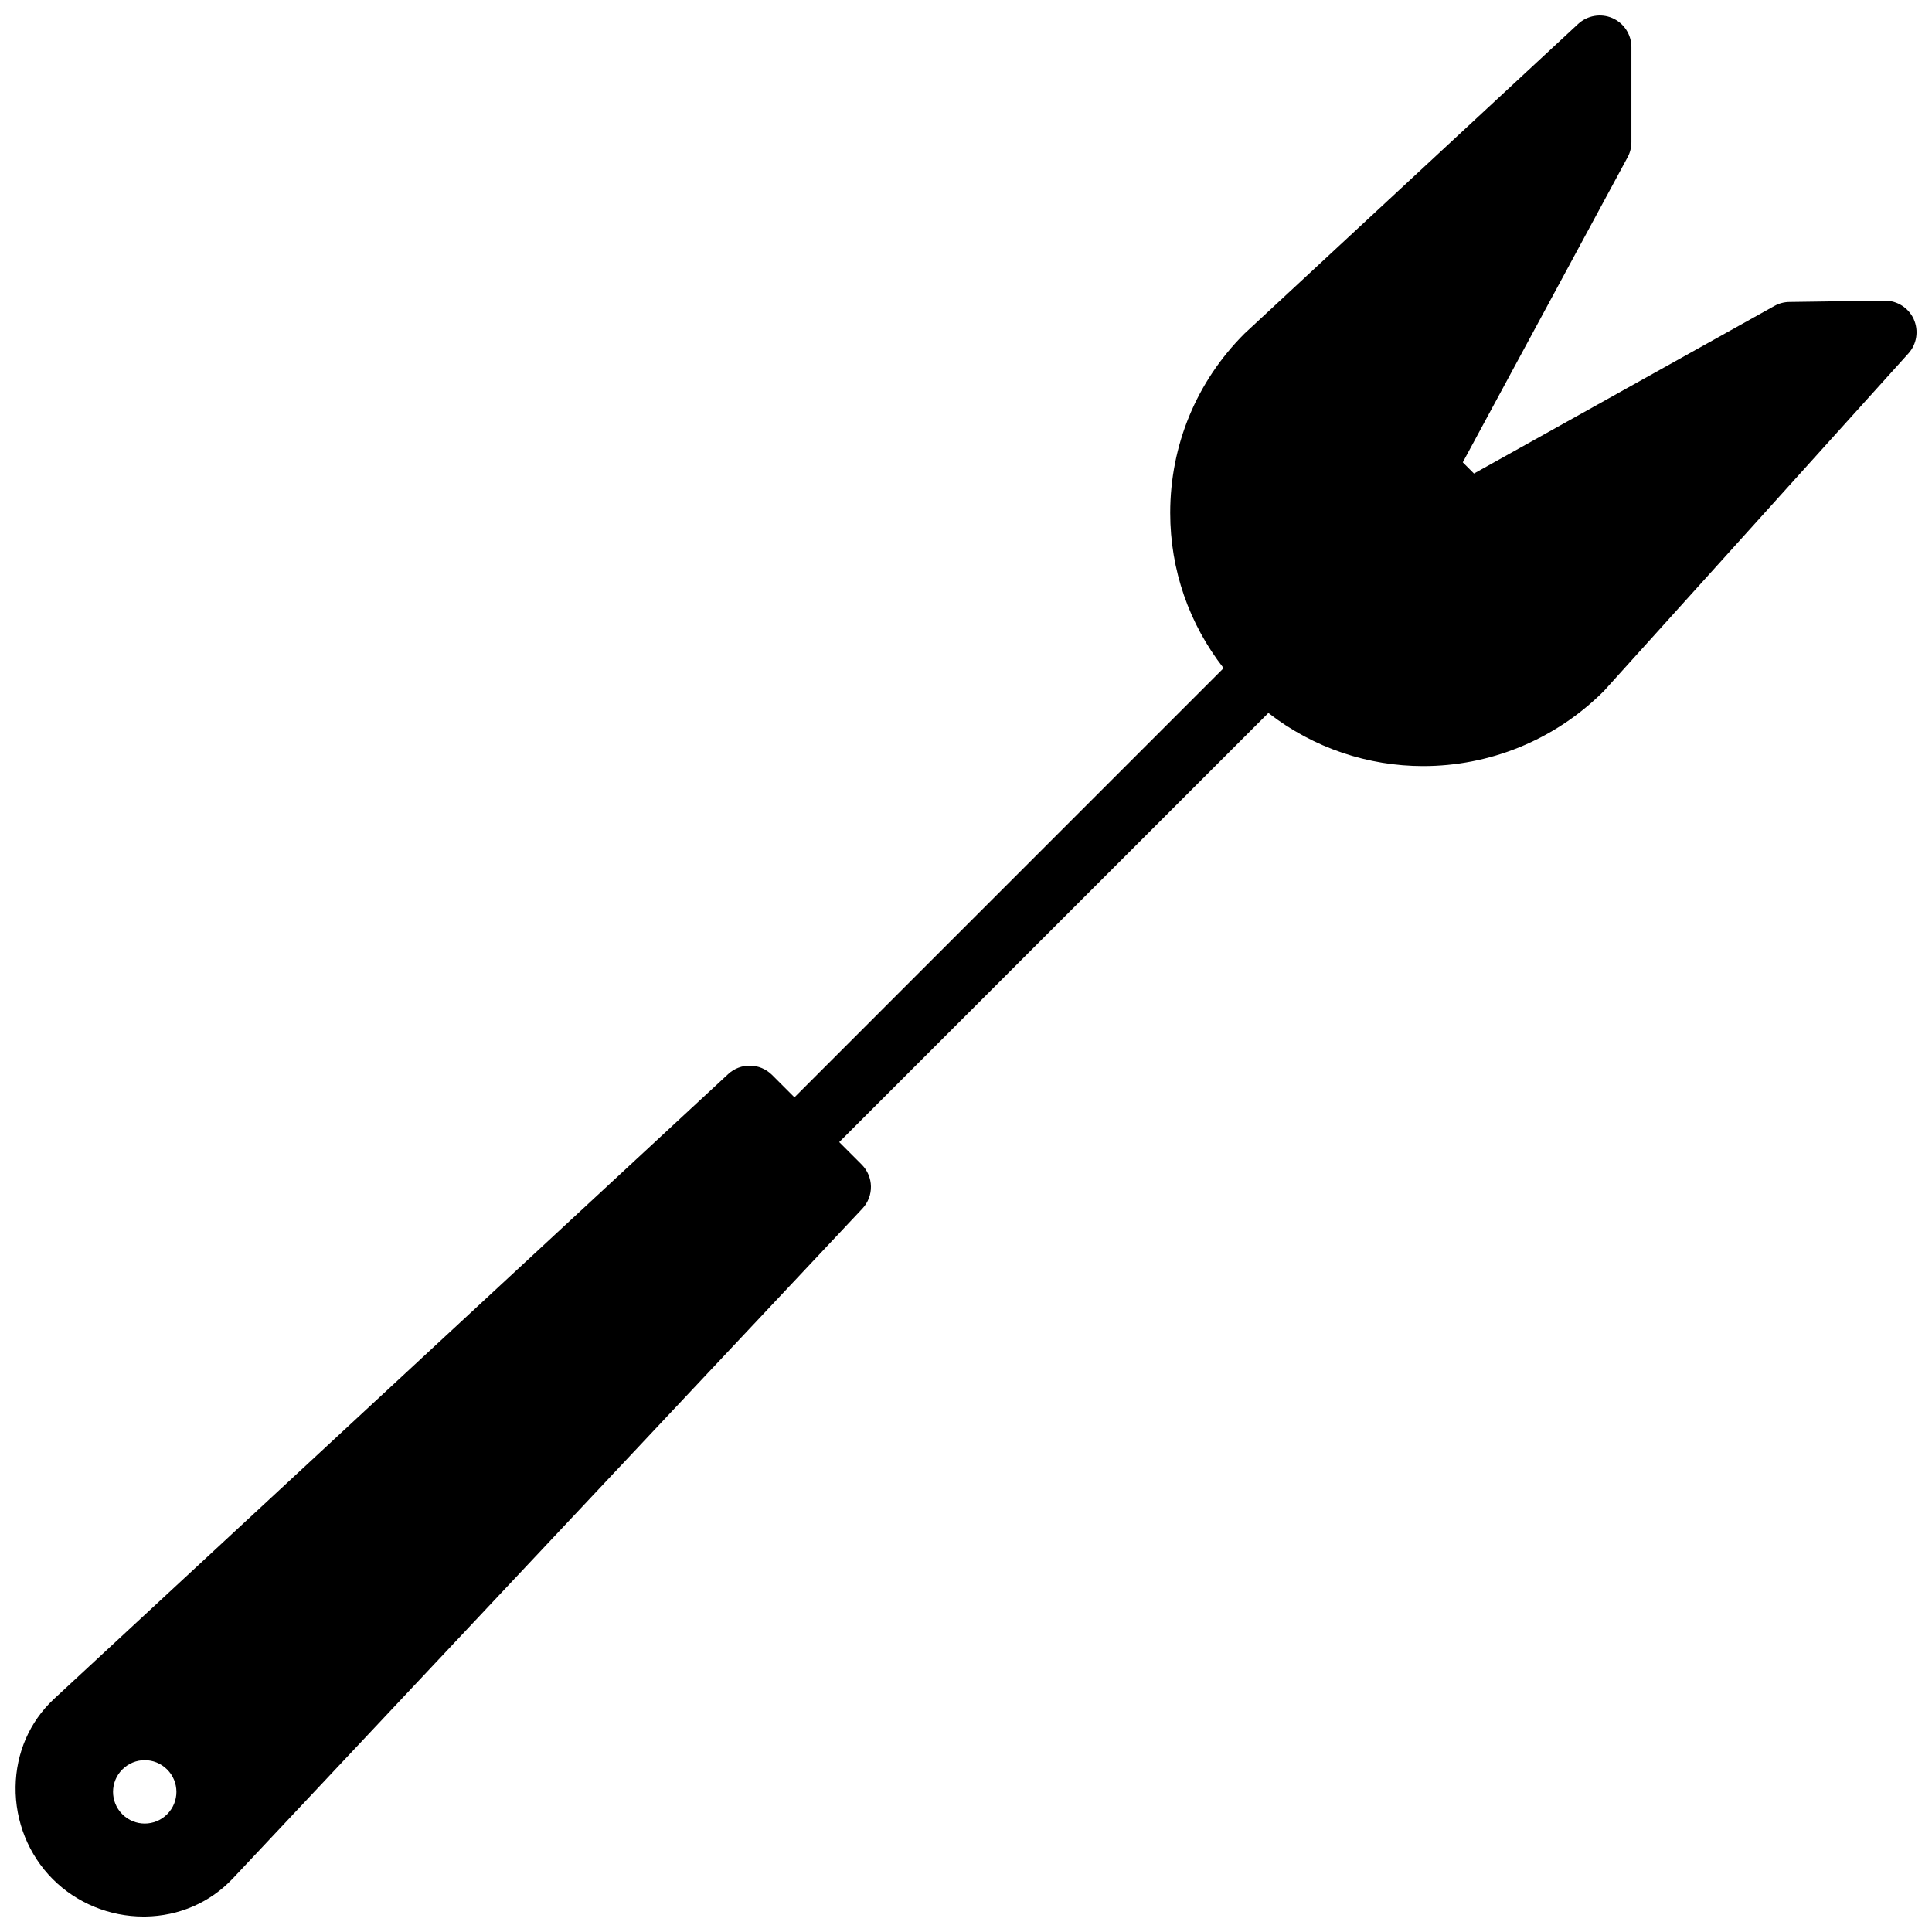 <?xml version="1.0" encoding="UTF-8"?>
<!-- Uploaded to: SVG Repo, www.svgrepo.com, Generator: SVG Repo Mixer Tools -->
<svg width="800px" height="800px" version="1.1" viewBox="144 144 512 512" xmlns="http://www.w3.org/2000/svg">
 <defs>
  <clipPath id="a">
   <path d="m148.09 148.09h503.81v503.81h-503.81z"/>
  </clipPath>
 </defs>
 <g clip-path="url(#a)">
  <path d="m188.29 624.8c-3.281 3.285-8.59 3.285-11.871 0-3.285-3.281-3.285-8.59 0-11.871 3.281-3.285 8.59-3.285 11.871 0 3.285 3.281 3.285 8.59 0 11.871m462.88-396.21c-1.367-2.996-4.356-4.922-7.656-4.922h-0.109l-25.191 0.355c-1.395 0.008-2.762 0.375-3.981 1.055l-79.617 44.414-2.965-2.973 43.68-80.848c0.664-1.223 1.008-2.594 1.008-3.988v-25.188c0-3.344-1.973-6.367-5.039-7.703-3.047-1.324-6.606-0.719-9.066 1.539l-88.445 82.086c-12.688 12.68-19.672 29.551-19.672 47.492 0 15.117 5.004 29.434 14.148 41.152l-113.73 113.74-5.93-5.93c-3.199-3.199-8.336-3.293-11.645-0.219l-178.78 165.7c-6.348 5.988-9.926 14.207-10.051 23.168-0.137 9.152 3.457 18.086 9.883 24.5 6.289 6.297 15.012 9.883 23.996 9.883h0.496c8.941-0.133 17.172-3.703 23.176-10.066l166.85-177.54c3.109-3.309 3.023-8.48-0.184-11.688l-5.945-5.945 113.73-113.73c12.016 9.344 26.492 14.082 41.027 14.082 17.289 0 34.629-6.625 47.914-19.918l80.668-89.418c2.234-2.469 2.797-6.047 1.418-9.094" fill-rule="evenodd"/>
 </g>
</svg>